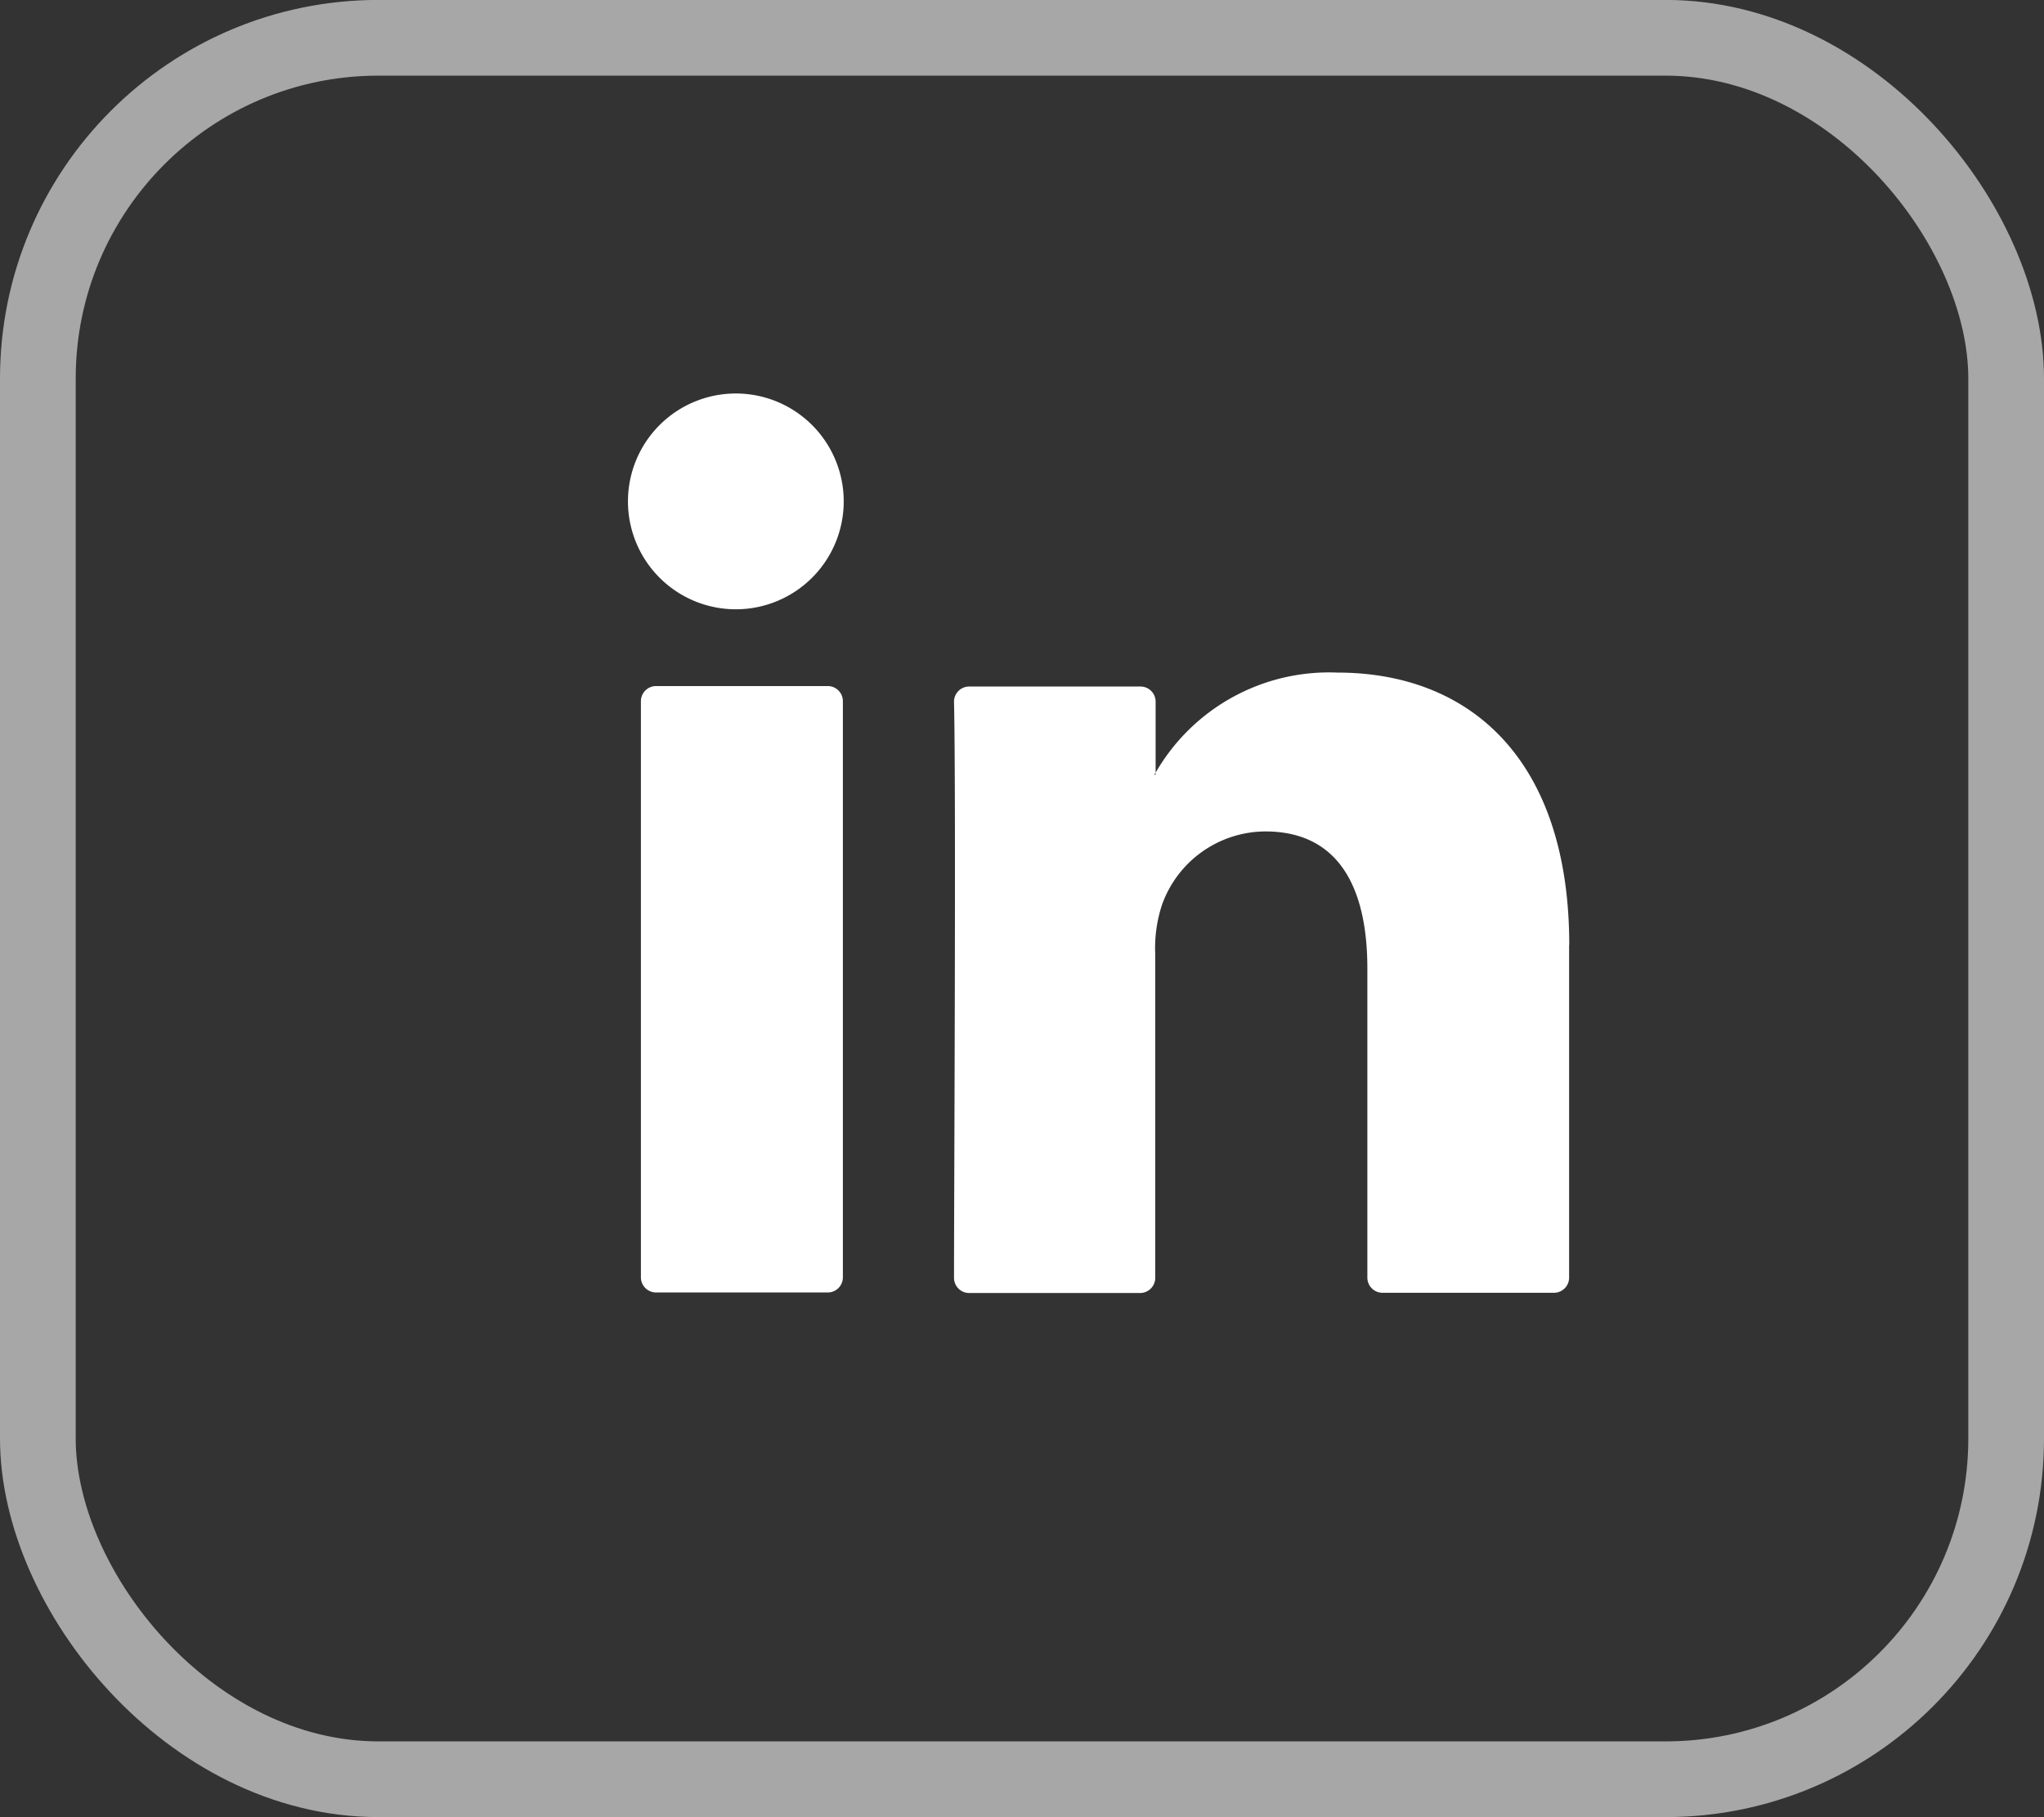 <svg xmlns="http://www.w3.org/2000/svg" width="27" height="24" viewBox="0 0 27 24">
    <rect x="0" y="0" width="27" height="24" fill="#333333" stroke="none"/>
    <defs>
        <style>
            .cls-2{fill:#fff}
        </style>
    </defs>
    <g id="Group_33" data-name="Group 33" transform="translate(-967 -2465.824)">
        <g id="Rectangle_53" fill="none" stroke="#fff" data-name="Rectangle 53" opacity="0.57" transform="translate(967 2465.823)">
            <rect width="27" height="24" stroke="none" rx="5"/>
            <rect width="26" height="23" x=".5" y=".5" rx="4.5"/>
        </g>
        <g id="Group_9" data-name="Group 9" transform="translate(975.296 2471.021)">
            <g id="Group_17" data-name="Group 17" transform="translate(.174 3.68)">
                <g id="Group_16" data-name="Group 16">
                    <g id="Group_15" data-name="Group 15">
                        <path id="Path_24" d="M510.725 737.488v4.395a.2.2 0 0 1-.2.2h-2.265a.2.2 0 0 1-.2-.2V737.8c0-1.076-.384-1.81-1.348-1.81a1.456 1.456 0 0 0-1.366.973 1.824 1.824 0 0 0-.088.648v4.275a.2.2 0 0 1-.2.2H502.8a.2.2 0 0 1-.2-.2c0-1.088.028-6.368 0-7.61a.2.2 0 0 1 .2-.2h2.263a.2.2 0 0 1 .2.2v.938c-.005.009-.013.018-.018.026h.018v-.026a2.643 2.643 0 0 1 2.4-1.322c1.751 0 3.064 1.144 3.064 3.6zm-12.061 4.591h2.268a.2.2 0 0 0 .2-.2v-7.609a.2.2 0 0 0-.2-.2h-2.268a.2.2 0 0 0-.2.2v7.613a.2.2 0 0 0 .2.196z" class="cls-2" data-name="Path 24" transform="translate(-498.468 -733.886)"/>
                    </g>
                </g>
            </g>
            <g id="Group_18" data-name="Group 18">
                <path id="Path_25" d="M500.894 726.367a1.425 1.425 0 1 1-1.424-1.425 1.425 1.425 0 0 1 1.424 1.425z" class="cls-2" data-name="Path 25" transform="translate(-498.045 -724.942)"/>
            </g>
        </g>
    </g>
</svg>
